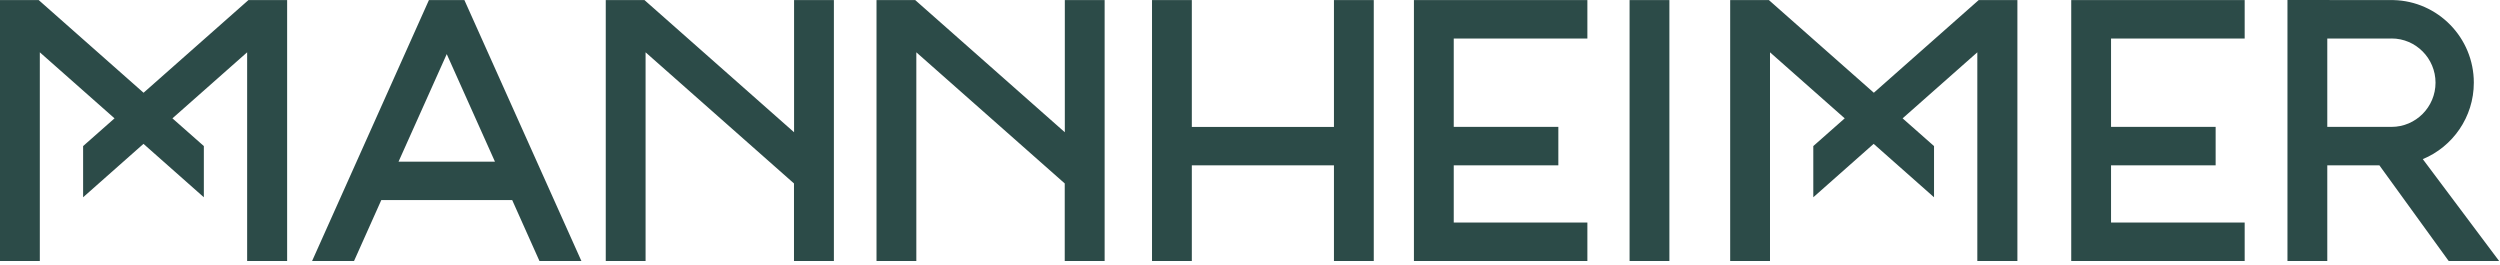 <?xml version="1.0" encoding="UTF-8"?>
<svg width="293px" height="31px" viewBox="0 0 293 31" version="1.1" xmlns="http://www.w3.org/2000/svg" xmlns:xlink="http://www.w3.org/1999/xlink">
    <title>Logo</title>
    <g id="Page-1" stroke="none" stroke-width="1" fill="none" fill-rule="evenodd">
        <g id="Logo" transform="translate(0, -0)" fill="#2C4B48" fill-rule="nonzero">
            <path d="M63.224,30.59 L60.03,23.45 L44.687,23.45 L41.493,30.59 L36.577,30.59 L50.269,0.01 L54.428,0.01 L68.14,30.59 L63.224,30.59 Z M58.01,18.95 L52.358,6.34 L46.707,18.95 L58.01,18.95 Z M161.006,30.59 L161.006,0.01 L156.339,0.01 L156.339,14.88 L139.682,14.88 L139.682,0.01 L135.016,0.01 L135.016,30.59 L139.682,30.59 L139.682,19.38 L156.339,19.38 L156.339,30.59 L161.006,30.59 Z M195.653,30.59 L195.653,0.01 L190.986,0.01 L190.986,30.59 L195.653,30.59 Z M186.041,30.59 L186.041,26.08 L170.379,26.08 L170.379,19.38 L182.638,19.38 L182.638,14.87 L170.379,14.87 L170.379,4.52 L186.041,4.52 L186.041,0.01 L165.712,0.01 L165.712,30.59 L186.041,30.59 Z M263.076,30.59 L263.076,26.08 L247.414,26.08 L247.414,19.38 L259.673,19.38 L259.673,14.87 L247.414,14.87 L247.414,4.52 L263.076,4.52 L263.076,0.01 L242.748,0.01 L242.748,30.59 L263.076,30.59 Z M97.732,30.59 L97.732,0.01 L93.065,0.01 L93.065,15.5 L75.533,0.01 L70.995,0.01 L70.995,30.59 L75.662,30.59 L75.662,6.13 L93.055,21.5 L93.055,30.59 L97.722,30.59 L97.732,30.59 Z M129.463,30.59 L129.463,0.01 L124.797,0.01 L124.797,15.5 L107.264,0.01 L102.727,0.01 L102.727,30.59 L107.394,30.59 L107.394,6.13 L124.787,21.5 L124.787,30.59 L129.453,30.59 L129.463,30.59 Z M286.977,30.59 L292.897,30.59 L283.952,18.65 C287.454,17.2 289.932,13.73 289.932,9.69 C289.932,4.42 285.723,0.13 280.509,0.01 L268.28,0 L268.091,0 L268.091,30.59 L272.758,30.59 L272.758,19.38 L278.867,19.38 L286.987,30.59 L286.977,30.59 Z M280.3,4.51 C283.136,4.51 285.444,6.84 285.444,9.69 C285.444,12.54 283.136,14.87 280.29,14.87 L272.758,14.87 L272.758,4.52 L280.3,4.52 L280.3,4.51 Z M33.652,30.59 L33.652,0.01 L29.115,0.01 L16.826,10.87 L4.537,0.01 L0,0.01 L0,30.59 L4.667,30.59 L4.667,6.13 L13.423,13.87 L9.741,17.12 L9.741,23.12 L16.816,16.86 L23.891,23.12 L23.891,17.12 L20.209,13.87 L28.965,6.13 L28.965,30.59 L33.632,30.59 L33.652,30.59 Z M236.439,30.59 L236.439,0.01 L231.902,0.01 L219.613,10.87 L207.315,0.01 L202.777,0.01 L202.777,30.59 L207.444,30.59 L207.444,6.13 L216.2,13.87 L212.519,17.12 L212.519,23.12 L219.593,16.86 L226.668,23.12 L226.668,17.12 L222.986,13.87 L231.742,6.13 L231.742,30.59 L236.409,30.59 L236.439,30.59 Z" id="Shape"></path>
        </g>
    </g>
</svg>